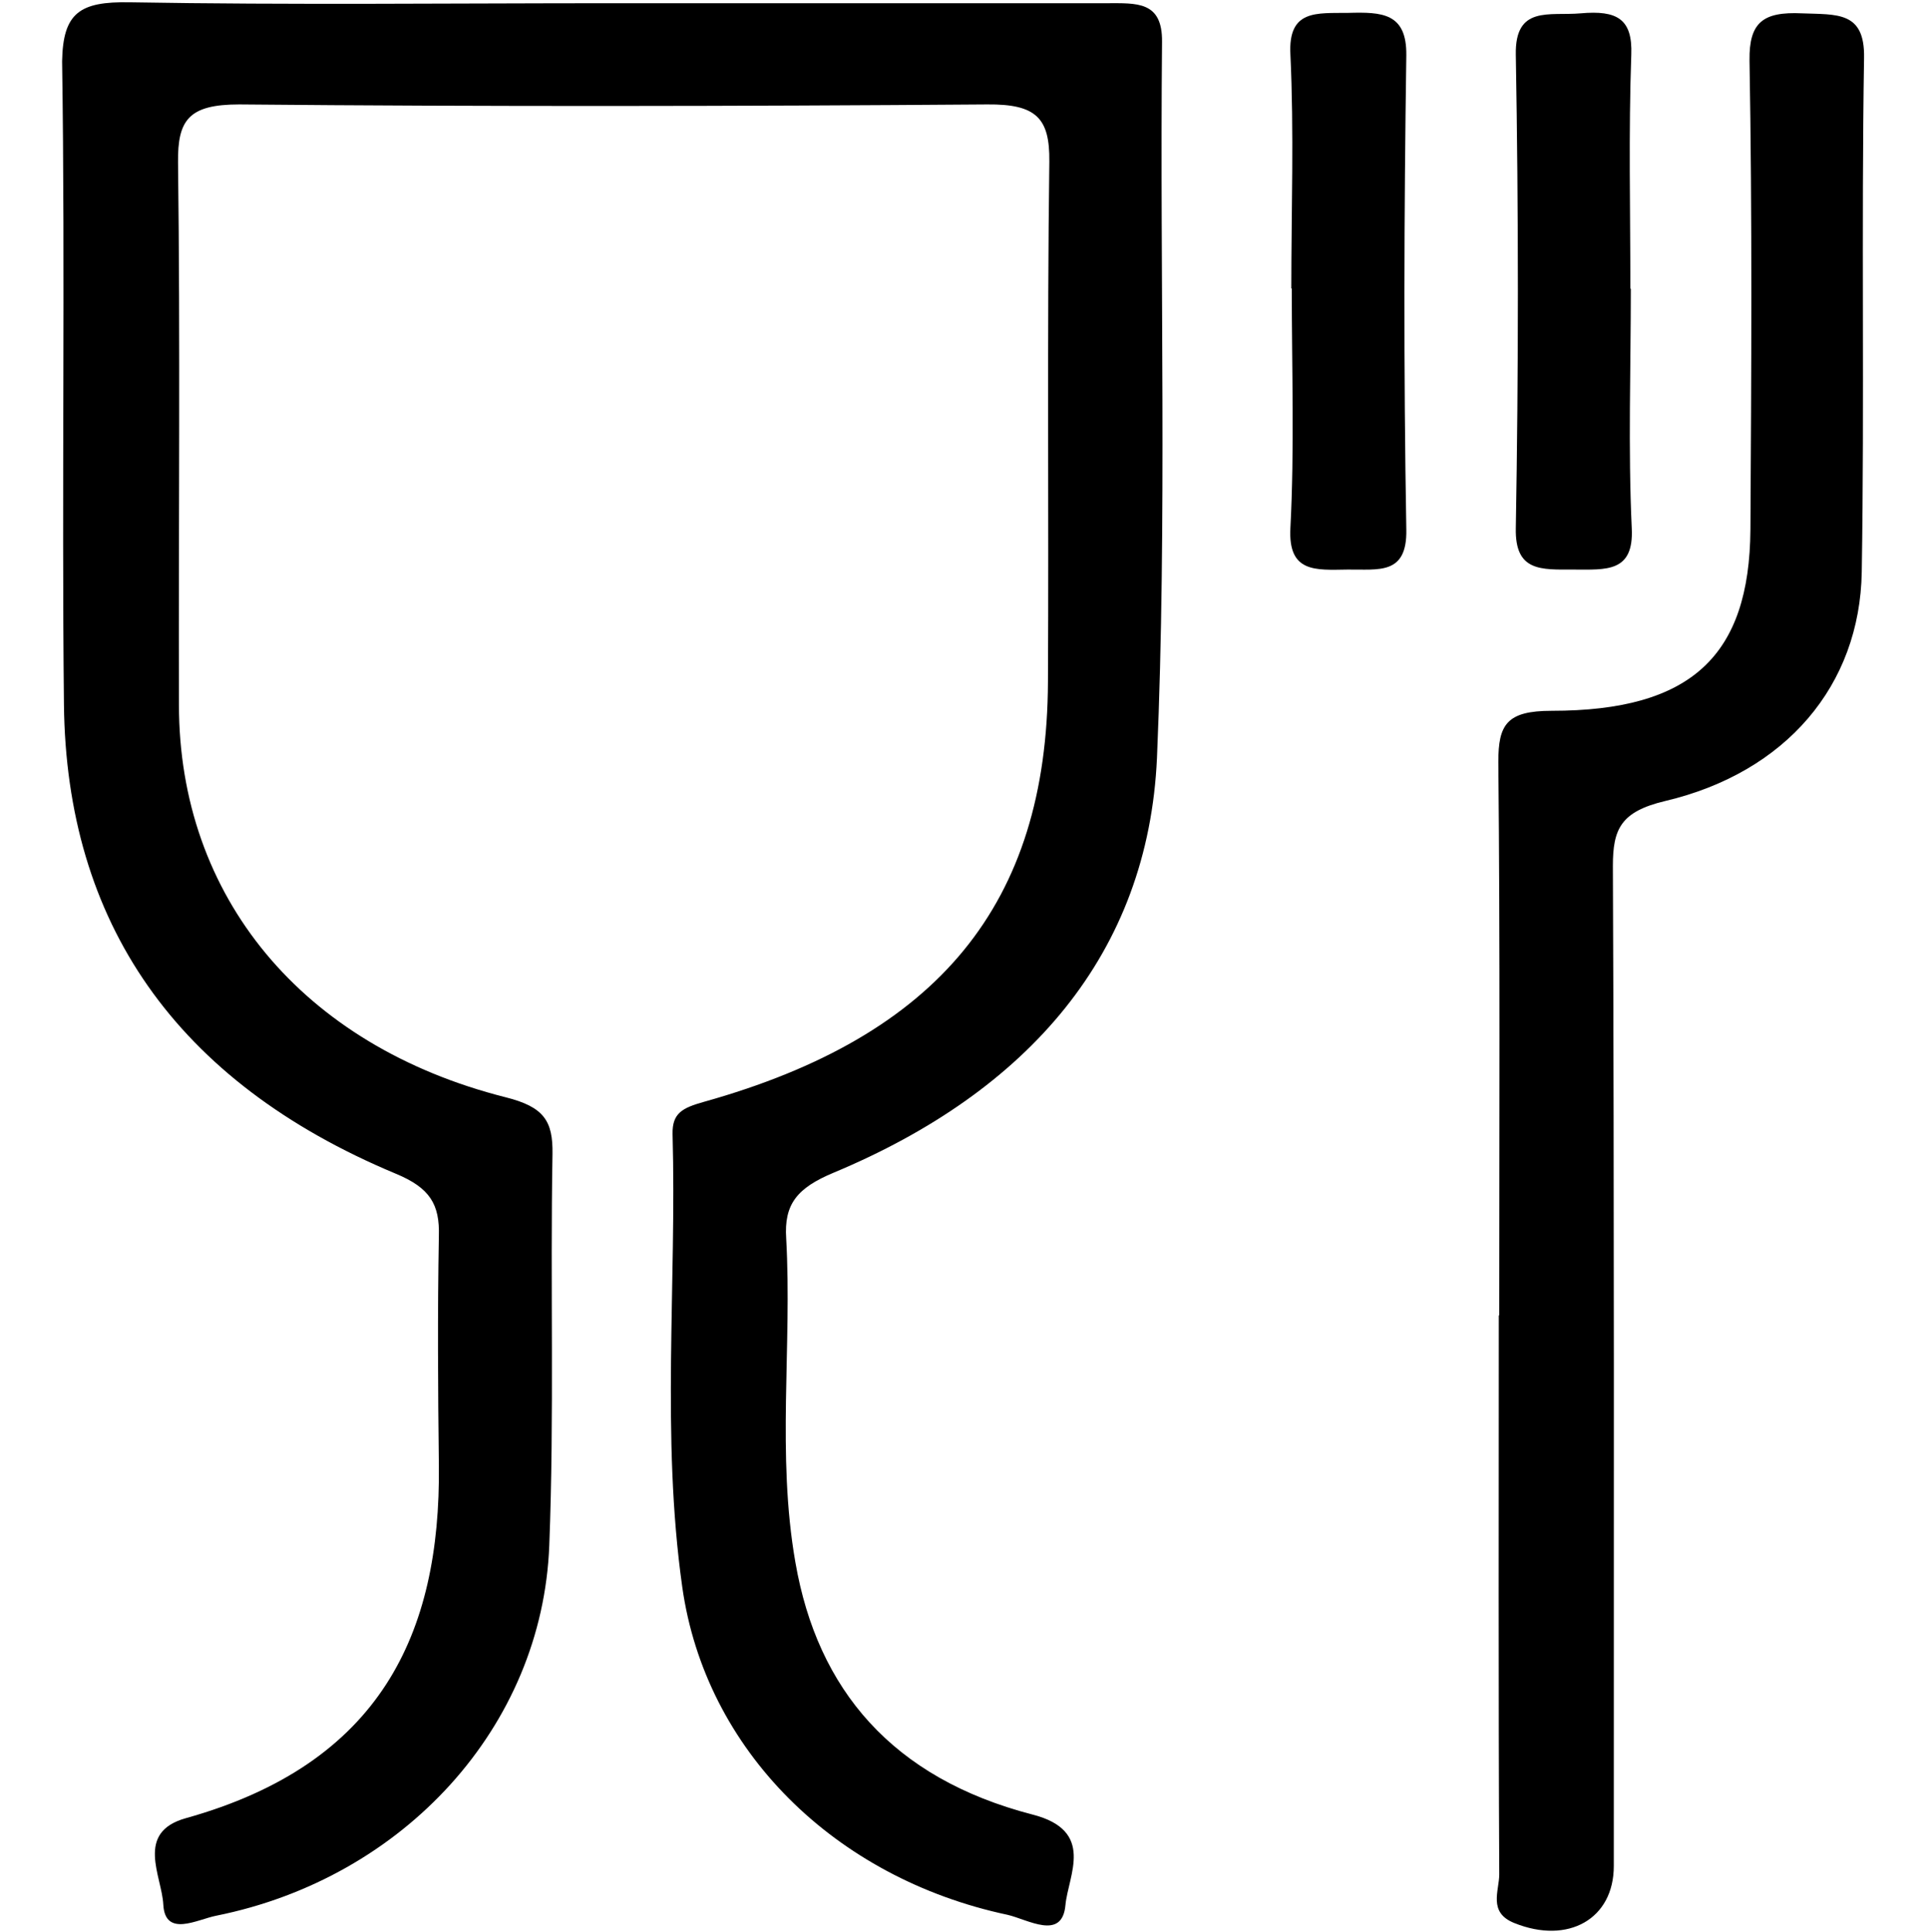 <?xml version="1.0" encoding="UTF-8"?>
<svg xmlns="http://www.w3.org/2000/svg" version="1.1" viewBox="0 0 419.1 420">
  <!-- Generator: Adobe Illustrator 28.7.1, SVG Export Plug-In . SVG Version: 1.2.0 Build 142)  -->
  <g>
    <g id="Livello_1">
      <g>
        <path d="M133,.7c35.8,0,71.7,0,107.5,0,6.6,0,12.2-.5,12.1,8.4-.5,51.9,1.1,103.8-1.1,155.6-1.9,42.5-27.9,72.5-70.3,90.2-7.9,3.3-10.8,6.8-10.3,14.3,1.3,23.4-2.1,47,2,70.4,4.8,27.7,21.1,46.9,51.5,54.8,13.8,3.5,7.8,13.2,7.2,19.7-.7,7.8-8.2,3.1-12.6,2.1-37.6-8-65.7-35.8-70.7-71.3-4.6-32.7-1.2-65.6-2.1-98.4-.1-4.6,2.2-5.7,6.8-7,51.1-14.3,74.6-43.1,74.8-91.3.2-37.7-.2-75.4.3-113.1.1-9.4-2.8-12.5-13.5-12.4-54.2.4-108.4.5-162.6,0-11,0-13.4,3.4-13.3,12.6.5,39.3.1,78.6.2,117.9,0,41.6,26.7,74.1,71,85.3,8.4,2.1,10.3,5.2,10.2,12.3-.5,28.4.4,56.8-.7,85.1-1.5,39.4-31.6,72.3-72.4,80.5-4.1.8-11.1,4.8-11.5-2.4-.3-6.2-6.2-15.7,4.9-18.8,42.3-11.8,55.4-40.1,55-76.7-.2-16.6-.3-33.2,0-49.8.2-6.9-1.9-10.5-9.4-13.6-47.9-20-71.6-54.7-72.1-102-.5-46.6.3-93.2-.4-139.8C13.7,2.8,17.3.3,28.2.5c34.9.6,69.9.2,104.8.2Z"/>
        <path d="M325.9,285.8c0-40.1.2-80.2-.2-120.2,0-8.1,1.8-11.1,11.6-11.1,30.3,0,43-11.9,43.2-39.4.2-34,.4-68-.2-102-.1-8.2,2.9-10.6,11.4-10.2,7.6.3,13.7-.5,13.5,9.7-.6,37.2.1,74.5-.5,111.7-.4,24.7-16.5,43.6-42.7,49.8-9.7,2.3-11.4,6.1-11.4,14.1.3,72.5.2,144.9.2,217.4,0,11.5-9.9,17.1-21.6,12.4-5.8-2.3-3.3-7-3.3-10.6-.2-40.5-.1-81-.1-121.4Z"/>
        <path d="M354.5,62.7c0,17.4-.6,34.7.2,52.1.5,9.7-5.6,9-12.6,9-7.1,0-12.8.5-12.6-9,.6-34.3.6-68.6,0-102.9-.2-10.8,7.3-8.4,14.1-9,7.9-.7,11.3,1.2,11,9-.6,16.9-.2,33.9-.2,50.9h0Z"/>
        <path d="M280.7,62.7c0-17,.6-34-.2-50.9-.5-9.8,5.7-8.9,12.6-9,7.3-.2,12.7,0,12.6,9.2-.5,34.3-.6,68.7,0,103.1.2,10-6.1,8.6-12.8,8.7-7,.1-12.9.7-12.4-9,.9-17.3.3-34.7.3-52.1Z"/>
      </g>
    </g>
  </g>
</svg>